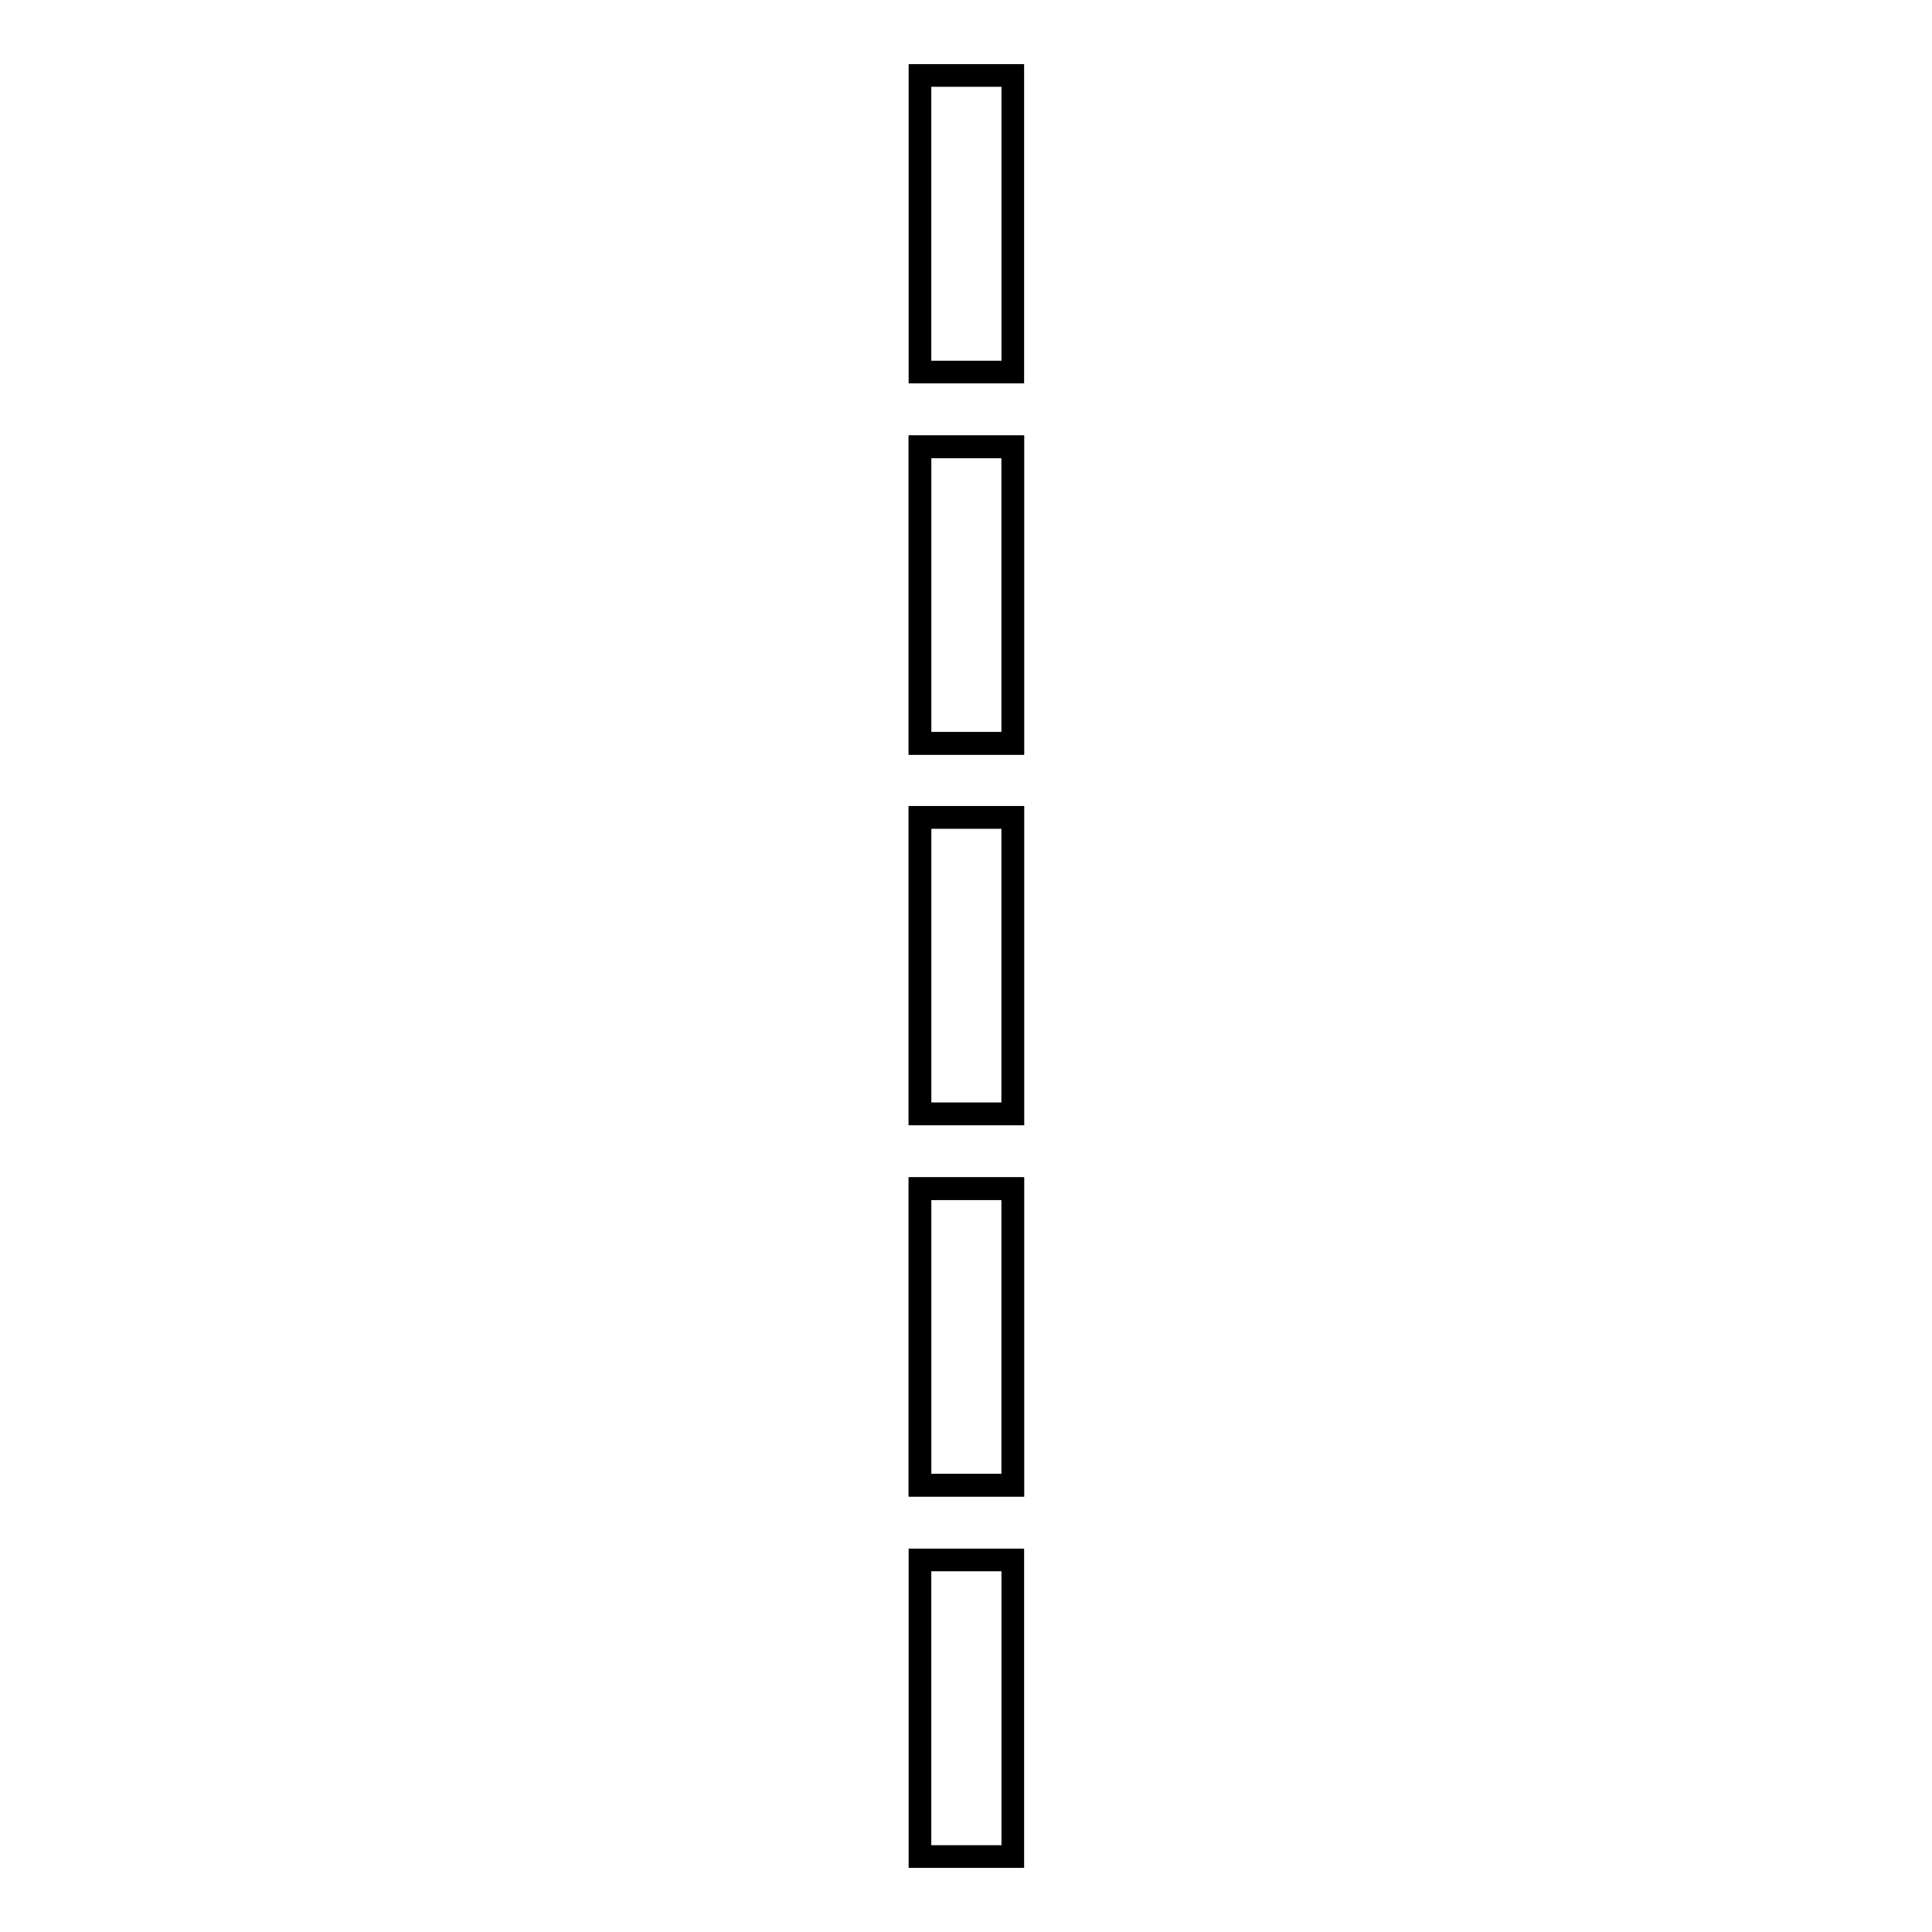 <?xml version="1.0" encoding="utf-8"?>
<!-- Svg Vector Icons : http://www.onlinewebfonts.com/icon -->
<!DOCTYPE svg PUBLIC "-//W3C//DTD SVG 1.1//EN" "http://www.w3.org/Graphics/SVG/1.1/DTD/svg11.dtd">
<svg version="1.1" xmlns="http://www.w3.org/2000/svg" xmlns:xlink="http://www.w3.org/1999/xlink" x="0px" y="0px" viewBox="0 0 256 256" enable-background="new 0 0 256 256" xml:space="preserve">
<g><g><path stroke-width="3" fill-opacity="0" stroke="#000000"  d="M121.9,10h12.3v39.3h-12.3V10z"/><path stroke-width="3" fill-opacity="0" stroke="#000000"  d="M121.9,59.2h12.3v39.3h-12.3V59.2z"/><path stroke-width="3" fill-opacity="0" stroke="#000000"  d="M121.9,59.2h12.3v39.3h-12.3V59.2z"/><path stroke-width="3" fill-opacity="0" stroke="#000000"  d="M121.9,108.3h12.3v39.3h-12.3V108.3L121.9,108.3z"/><path stroke-width="3" fill-opacity="0" stroke="#000000"  d="M121.9,108.3h12.3v39.3h-12.3V108.3L121.9,108.3z"/><path stroke-width="3" fill-opacity="0" stroke="#000000"  d="M121.9,157.5h12.3v39.3h-12.3V157.5z"/><path stroke-width="3" fill-opacity="0" stroke="#000000"  d="M121.9,157.5h12.3v39.3h-12.3V157.5z"/><path stroke-width="3" fill-opacity="0" stroke="#000000"  d="M121.9,206.7h12.3V246h-12.3V206.7z"/></g></g>
</svg>